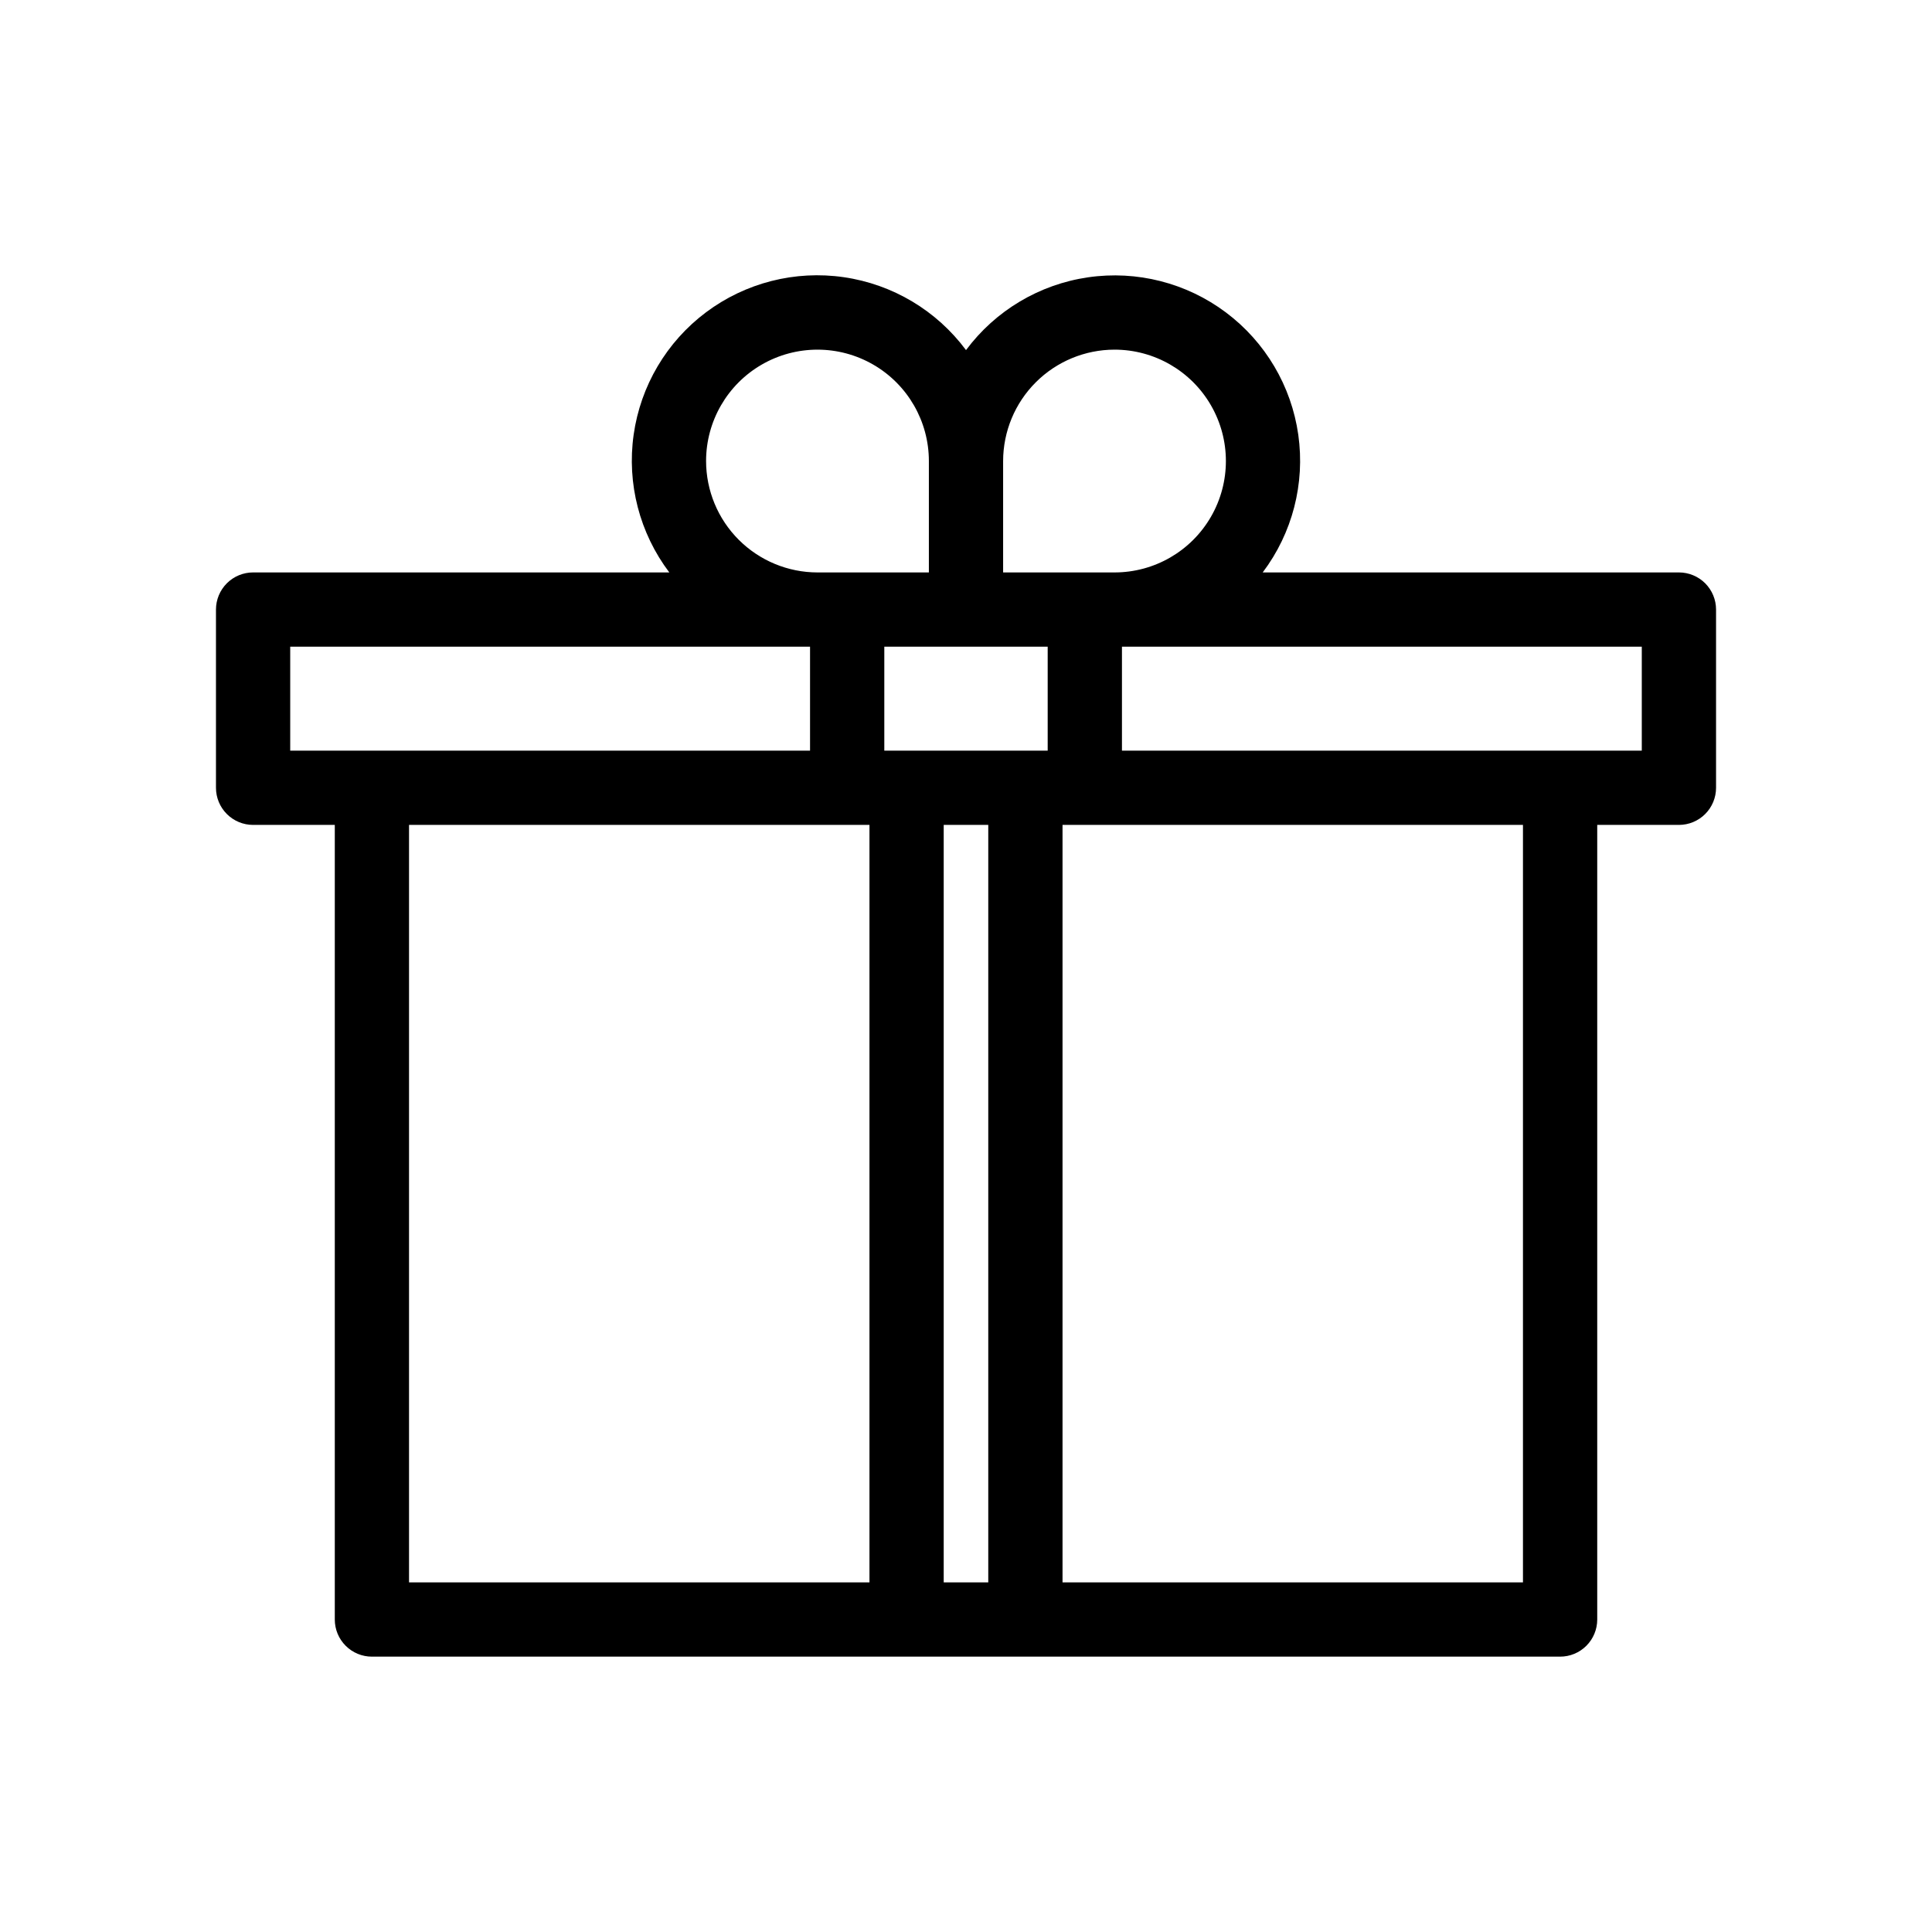 <?xml version="1.0" encoding="UTF-8"?>
<!-- Uploaded to: SVG Repo, www.svgrepo.com, Generator: SVG Repo Mixer Tools -->
<svg fill="#000000" width="800px" height="800px" version="1.1" viewBox="144 144 512 512" xmlns="http://www.w3.org/2000/svg">
 <path d="m588.93 295.7h-110.3c7.867-10.426 11.258-23.551 9.43-36.48-1.832-12.93-8.734-24.598-19.184-32.426-10.449-7.832-23.59-11.18-36.512-9.305s-24.566 8.816-32.359 19.293c-7.793-10.488-19.438-17.441-32.367-19.32-12.93-1.883-26.074 1.465-36.531 9.297-10.457 7.836-17.359 19.512-19.184 32.449-1.828 12.938 1.574 26.07 9.453 36.492h-110.3c-2.609 0-5.113 1.035-6.957 2.879-1.848 1.848-2.883 4.352-2.883 6.961v47.23c0 2.609 1.035 5.113 2.883 6.957 1.844 1.848 4.348 2.883 6.957 2.883h21.648v210.58c0 2.609 1.035 5.113 2.883 6.957 1.844 1.848 4.348 2.883 6.957 2.883h314.88c2.609 0 5.113-1.035 6.961-2.883 1.844-1.844 2.879-4.348 2.879-6.957v-210.58h21.648c2.609 0 5.113-1.035 6.961-2.883 1.844-1.844 2.879-4.348 2.879-6.957v-47.23c0-2.609-1.035-5.113-2.879-6.961-1.848-1.844-4.352-2.879-6.961-2.879zm-9.84 47.23h-137.76v-27.551h137.76zm-31.488 220.42h-122.02v-200.74h122.02zm-141.7 0h-11.809v-200.74h11.809zm-5.902-247.97h21.648v27.551h-43.297v-27.551zm-179.09 0h137.76v27.551h-137.76zm31.488 47.23h122.02v200.74h-122.02zm186.96-125.95c10.547 0 20.293 5.629 25.562 14.762 5.273 9.133 5.273 20.387 0 29.52-5.269 9.133-15.016 14.762-25.562 14.762h-29.52v-29.52c0.008-7.828 3.121-15.332 8.656-20.867 5.531-5.531 13.035-8.645 20.863-8.656zm-108.24 29.523c0-10.547 5.629-20.293 14.762-25.566 9.133-5.273 20.387-5.273 29.52 0 9.133 5.273 14.762 15.02 14.762 25.566v29.52h-29.523c-7.824-0.008-15.328-3.121-20.863-8.656-5.535-5.535-8.648-13.039-8.656-20.863z"/>
</svg>